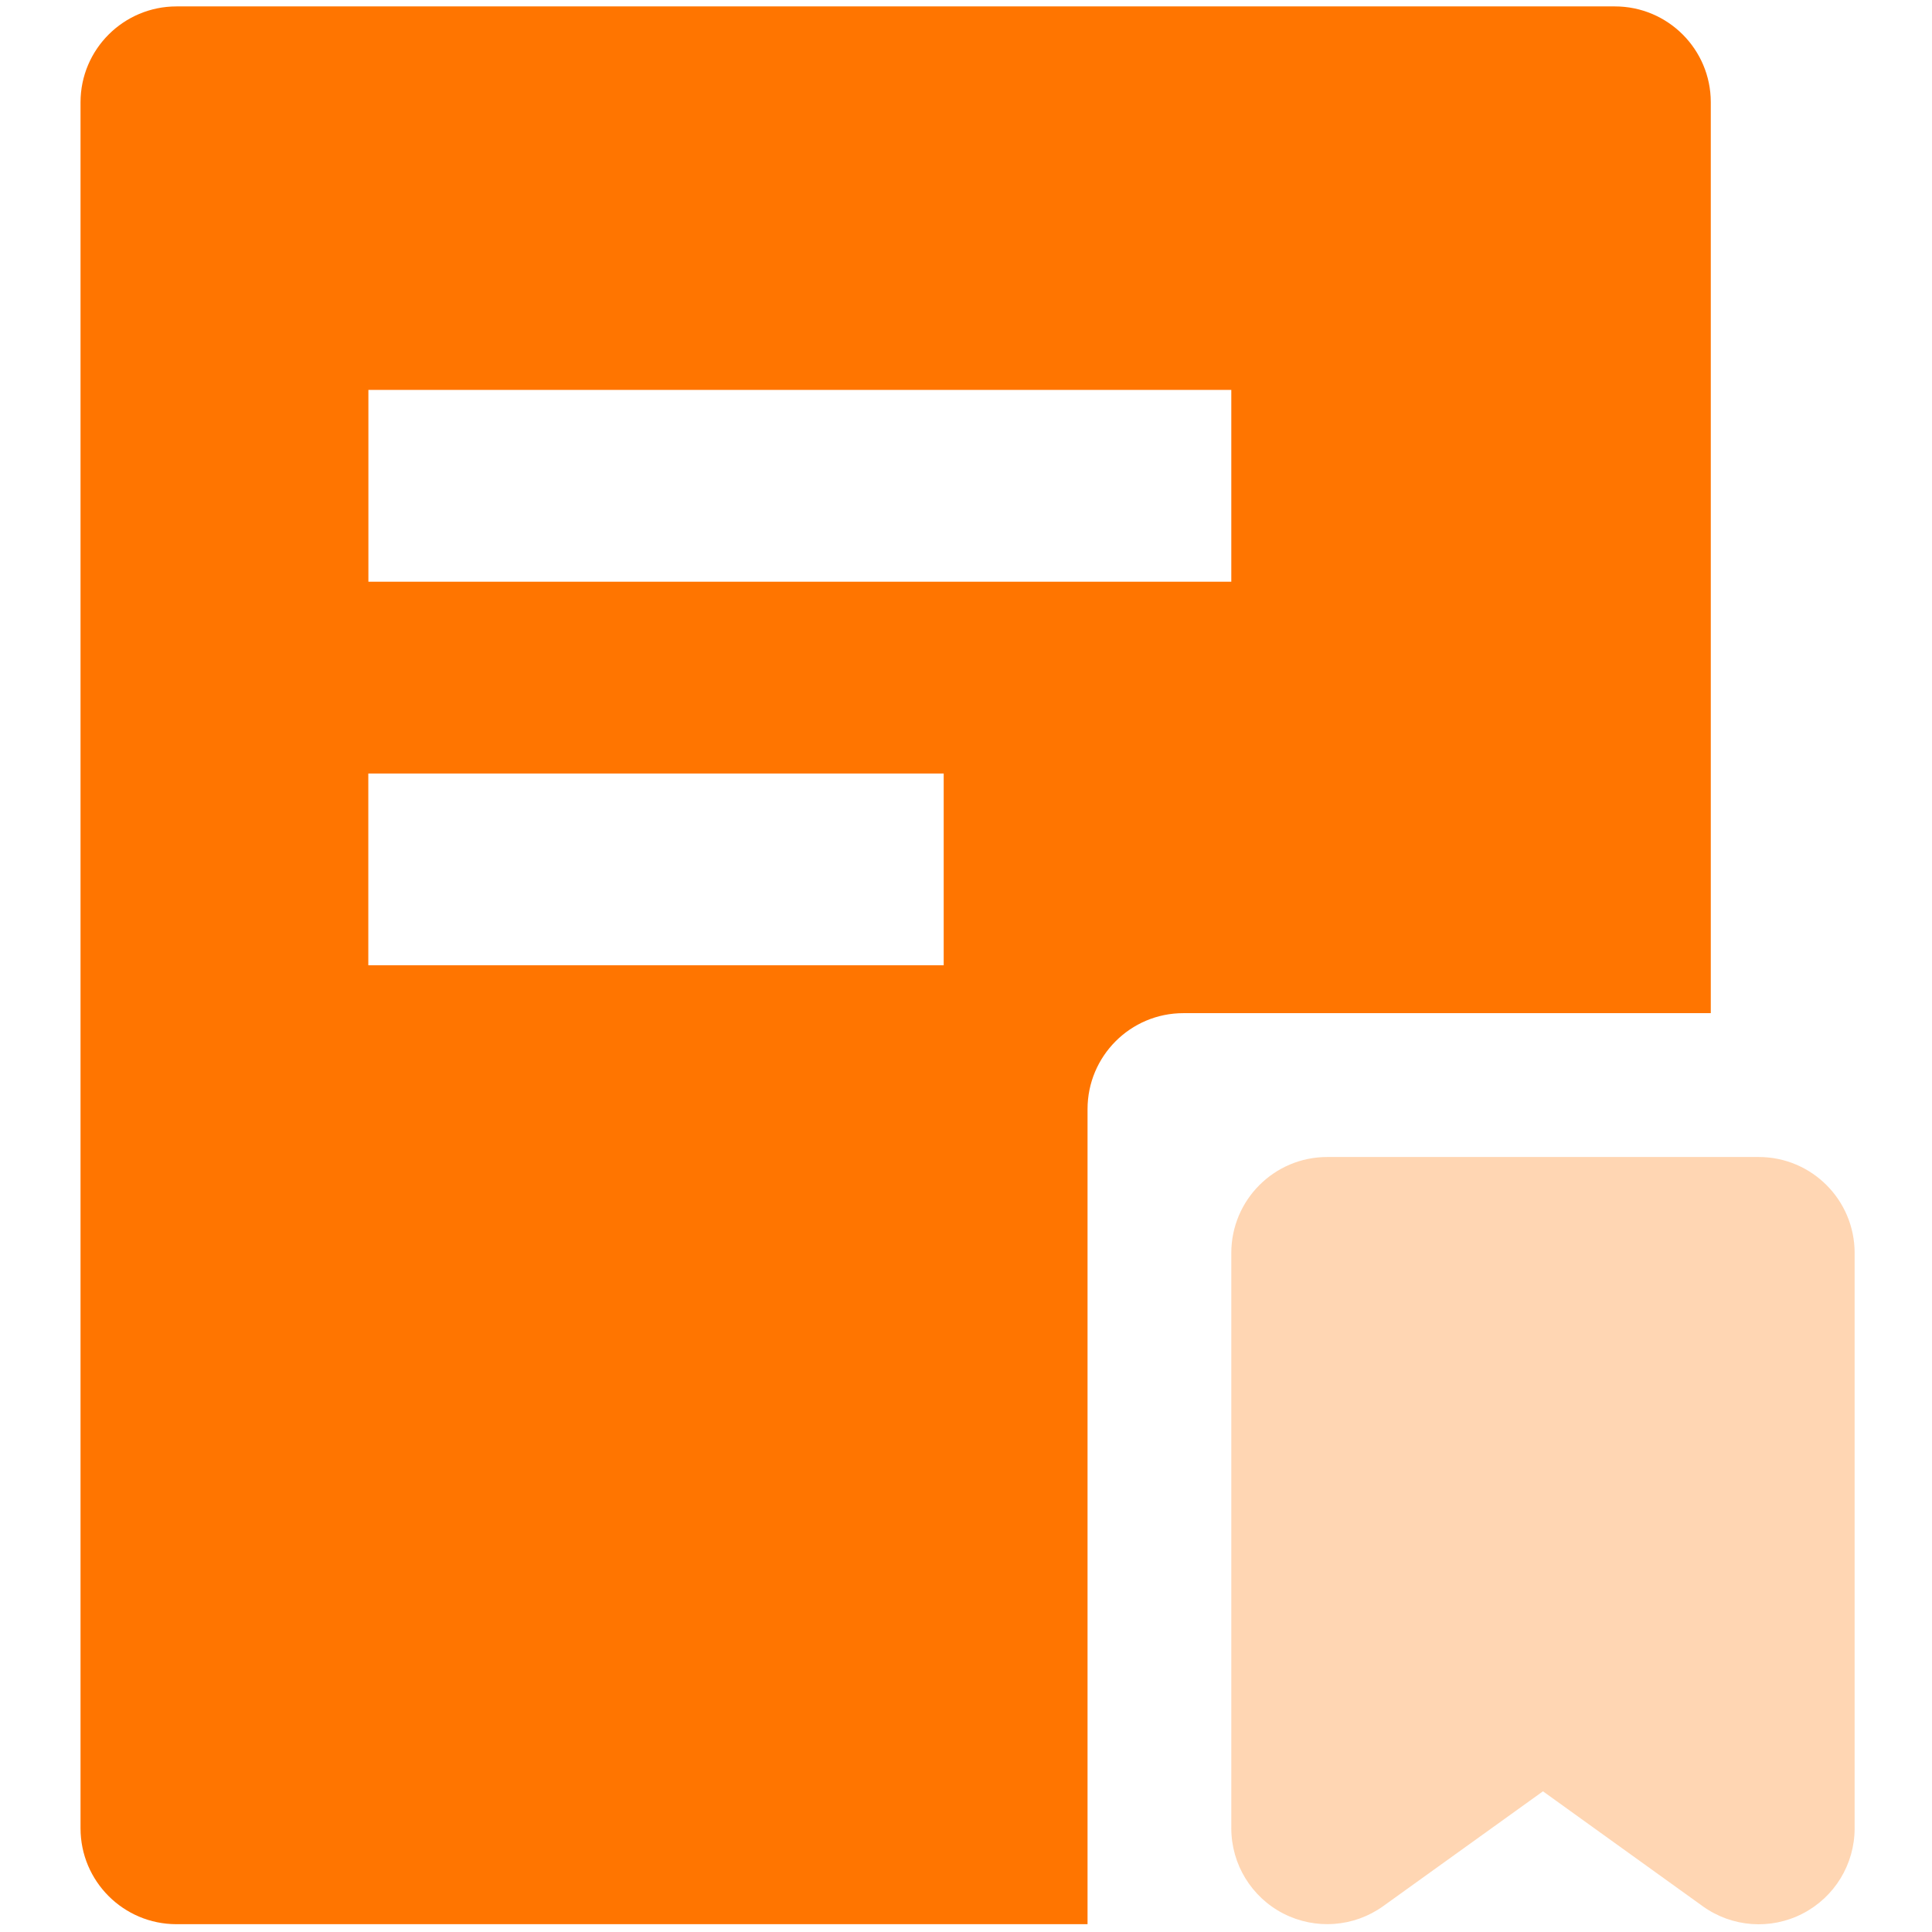 <svg xmlns="http://www.w3.org/2000/svg" xmlns:xlink="http://www.w3.org/1999/xlink" fill="none" version="1.1" width="22" height="22" viewBox="0 0 22 22"><defs><clipPath id="master_svg0_211_5033"><rect x="0" y="0" width="22" height="22" rx="0"/></clipPath></defs><g clip-path="url(#master_svg0_211_5033)"><g><path d="M18.389,0.073C18.992,0.073,19.481,0.562,19.481,1.164L19.481,11.537L13.475,11.537C12.872,11.537,12.384,12.027,12.384,12.63L12.384,21.911L2.009,21.911C1.406,21.911,0.917,21.422,0.917,20.819L0.917,1.165C0.917,0.562,1.407,0.073,2.01,0.073L18.389,0.073ZM10.746,8.808L4.194,8.808L4.194,10.992L10.746,10.992L10.746,8.807L10.746,8.808ZM14.021,4.44L4.195,4.44L4.195,6.624L14.021,6.624L14.021,4.44Z" fill="#FF7500" fill-opacity="1"/></g><g><path d="M14.021,14.268C14.021,13.664,14.51,13.175,15.113,13.175L20.027,13.175C20.63,13.175,21.119,13.664,21.119,14.268L21.119,20.819C21.119,21.229,20.89,21.604,20.526,21.791C20.161,21.979,19.723,21.946,19.39,21.707L17.57,20.398L15.75,21.706C15.417,21.945,14.979,21.977,14.614,21.79C14.25,21.603,14.021,21.228,14.021,20.819L14.021,14.268Z" fill="#FF7500" fill-opacity="0.3"/></g></g></svg>